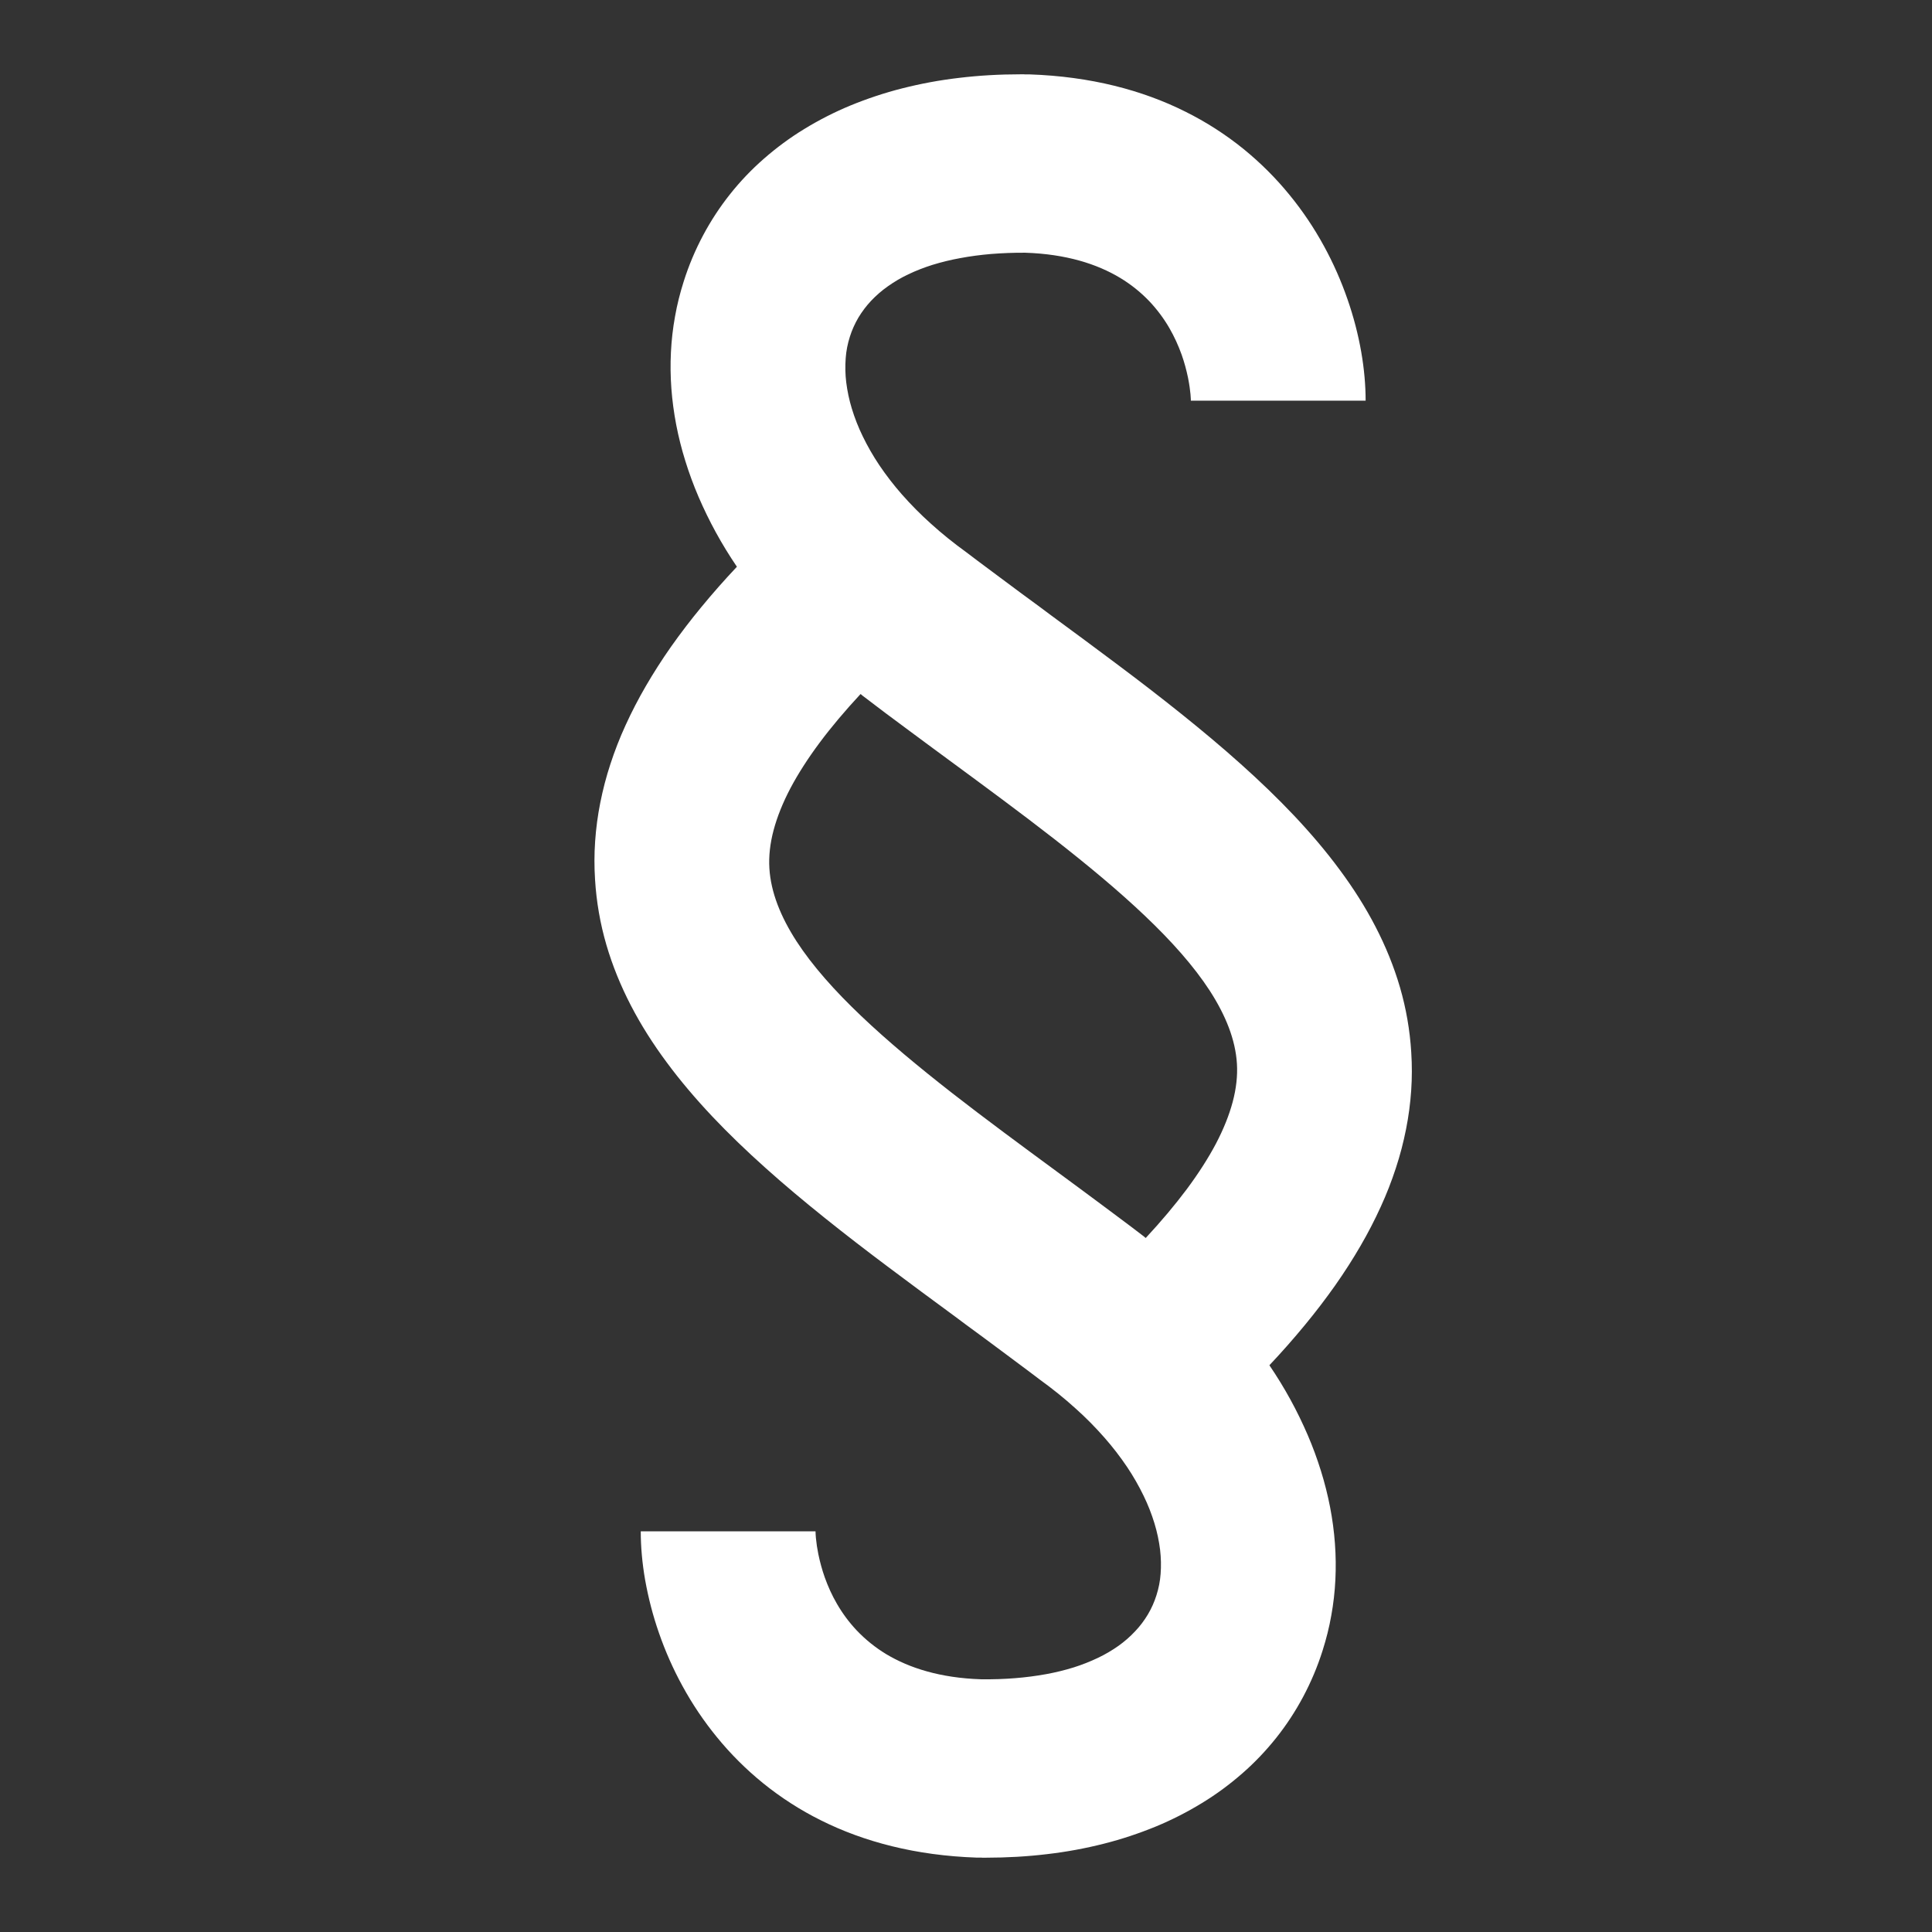 <svg width="26" height="26" viewBox="0 0 26 26" fill="none" xmlns="http://www.w3.org/2000/svg">
<rect x="0" y="0" width="26" height="26" fill="#333333" stroke="none"/>
<path fill-rule="evenodd" clip-rule="evenodd" d="M18.992 14.162C18.974 13.865 18.923 13.571 18.84 13.286C18.758 13.005 18.647 12.734 18.511 12.471C18.375 12.208 18.213 11.953 18.029 11.705C17.846 11.457 17.641 11.216 17.418 10.979C17.195 10.743 16.955 10.512 16.7 10.284C16.446 10.056 16.178 9.832 15.9 9.609C15.622 9.386 15.335 9.165 15.041 8.945C14.747 8.724 14.447 8.503 14.145 8.281L14.007 8.178L13.727 7.972C13.632 7.901 13.537 7.831 13.442 7.76C13.345 7.688 13.248 7.615 13.151 7.543C13.102 7.506 13.053 7.468 13.003 7.431C12.837 7.311 12.677 7.183 12.525 7.045C12.388 6.922 12.258 6.791 12.136 6.652C12.027 6.528 11.925 6.396 11.832 6.258C11.749 6.134 11.675 6.005 11.61 5.871C11.551 5.75 11.502 5.625 11.463 5.497C11.428 5.382 11.403 5.264 11.388 5.144C11.375 5.037 11.373 4.928 11.381 4.82C11.388 4.722 11.407 4.626 11.437 4.532C11.465 4.442 11.504 4.356 11.552 4.274C11.601 4.193 11.658 4.117 11.723 4.048C11.791 3.976 11.866 3.911 11.947 3.854C12.034 3.792 12.126 3.738 12.223 3.692C12.328 3.642 12.436 3.6 12.547 3.565C12.67 3.527 12.794 3.497 12.92 3.474C13.058 3.448 13.197 3.43 13.337 3.418C13.49 3.406 13.644 3.4 13.797 3.401C14.073 3.41 14.314 3.448 14.526 3.507C14.737 3.566 14.919 3.646 15.075 3.74C15.221 3.828 15.354 3.935 15.471 4.058C15.573 4.167 15.663 4.287 15.738 4.417C15.803 4.53 15.858 4.65 15.902 4.773C15.938 4.875 15.966 4.978 15.988 5.084C16.006 5.175 16.016 5.25 16.021 5.304C16.026 5.358 16.026 5.39 16.026 5.392H18.378C18.378 5.187 18.359 4.967 18.319 4.737C18.277 4.497 18.215 4.26 18.135 4.03C18.049 3.781 17.943 3.541 17.817 3.311C17.684 3.067 17.529 2.837 17.354 2.623C17.169 2.396 16.962 2.19 16.736 2.006C16.494 1.81 16.231 1.641 15.953 1.503C15.664 1.358 15.345 1.24 14.996 1.154C14.646 1.068 14.266 1.015 13.854 1.001C13.839 1.001 13.824 1.001 13.809 1.001L13.794 1.001C13.789 1.001 13.784 1.001 13.779 1C13.774 1 13.769 1 13.764 1H13.734C13.449 1 13.173 1.016 12.907 1.048C12.649 1.078 12.394 1.125 12.142 1.189C11.904 1.249 11.671 1.327 11.444 1.42C11.229 1.509 11.021 1.615 10.822 1.737C10.63 1.854 10.449 1.988 10.28 2.136C10.114 2.281 9.962 2.44 9.825 2.613C9.688 2.785 9.567 2.97 9.463 3.165C9.357 3.364 9.269 3.572 9.201 3.788C9.152 3.942 9.112 4.1 9.084 4.26C9.055 4.419 9.037 4.58 9.029 4.741C9.021 4.903 9.023 5.066 9.035 5.228C9.047 5.39 9.069 5.553 9.1 5.716C9.132 5.881 9.173 6.044 9.223 6.204C9.274 6.368 9.333 6.529 9.401 6.687C9.471 6.849 9.548 7.008 9.633 7.163C9.72 7.322 9.815 7.477 9.917 7.627C9.752 7.802 9.592 7.983 9.439 8.169C9.296 8.342 9.16 8.52 9.03 8.704C8.909 8.876 8.796 9.053 8.69 9.235C8.591 9.406 8.5 9.581 8.418 9.761C8.34 9.931 8.272 10.106 8.214 10.284C8.158 10.454 8.113 10.628 8.078 10.804C8.044 10.975 8.021 11.148 8.009 11.322C7.997 11.494 7.997 11.666 8.008 11.838C8.026 12.135 8.077 12.429 8.16 12.714C8.242 12.995 8.353 13.266 8.489 13.529C8.625 13.792 8.787 14.047 8.971 14.295C9.154 14.543 9.359 14.784 9.582 15.021C9.805 15.257 10.045 15.488 10.3 15.716C10.554 15.944 10.822 16.168 11.1 16.391C11.378 16.614 11.665 16.835 11.959 17.055C12.253 17.276 12.553 17.497 12.855 17.719L12.993 17.822L13.273 18.028C13.368 18.099 13.463 18.169 13.558 18.24C13.655 18.312 13.752 18.385 13.849 18.457C13.898 18.494 13.947 18.532 13.997 18.569C14.163 18.689 14.323 18.817 14.475 18.955C14.613 19.078 14.742 19.209 14.864 19.348C14.973 19.472 15.075 19.604 15.168 19.742C15.251 19.866 15.325 19.995 15.39 20.129C15.449 20.25 15.498 20.375 15.537 20.503C15.572 20.618 15.597 20.736 15.612 20.856C15.625 20.969 15.627 21.077 15.619 21.18C15.612 21.278 15.593 21.375 15.563 21.468C15.535 21.558 15.496 21.645 15.448 21.726C15.399 21.808 15.342 21.884 15.276 21.953C15.208 22.026 15.133 22.091 15.052 22.149C14.964 22.211 14.872 22.265 14.775 22.311C14.67 22.361 14.561 22.404 14.45 22.439C14.328 22.477 14.204 22.507 14.078 22.53C13.94 22.555 13.801 22.573 13.661 22.584C13.515 22.596 13.362 22.601 13.203 22.599C12.927 22.59 12.686 22.552 12.475 22.493C12.263 22.434 12.082 22.354 11.925 22.26C11.78 22.172 11.647 22.065 11.53 21.942C11.427 21.833 11.338 21.713 11.263 21.583C11.197 21.47 11.143 21.35 11.099 21.227C11.063 21.125 11.035 21.022 11.013 20.916C10.998 20.843 10.987 20.77 10.98 20.696C10.977 20.666 10.976 20.637 10.975 20.608H8.623C8.623 20.813 8.642 21.033 8.682 21.263C8.725 21.503 8.786 21.74 8.866 21.97C8.952 22.219 9.058 22.459 9.184 22.689C9.317 22.933 9.472 23.163 9.647 23.377C9.832 23.604 10.039 23.81 10.265 23.994C10.507 24.19 10.769 24.359 11.047 24.497C11.337 24.642 11.655 24.76 12.005 24.846C12.354 24.932 12.734 24.985 13.146 24.999C13.161 24.999 13.177 24.999 13.191 24.999L13.207 24.999L13.221 25C13.226 25 13.231 25 13.236 25H13.266C13.551 25 13.827 24.984 14.093 24.952C14.351 24.922 14.607 24.875 14.858 24.811C15.096 24.751 15.329 24.673 15.556 24.58C15.771 24.491 15.979 24.385 16.178 24.263C16.37 24.146 16.551 24.012 16.72 23.864C16.886 23.719 17.038 23.559 17.175 23.387C17.312 23.215 17.433 23.03 17.537 22.835C17.643 22.636 17.731 22.428 17.799 22.212C17.848 22.058 17.888 21.9 17.916 21.74C17.945 21.581 17.963 21.421 17.971 21.259C17.979 21.098 17.977 20.935 17.965 20.773C17.953 20.608 17.931 20.445 17.9 20.284C17.868 20.119 17.827 19.956 17.777 19.796C17.726 19.632 17.667 19.471 17.599 19.313C17.529 19.151 17.452 18.992 17.367 18.837C17.28 18.678 17.185 18.523 17.083 18.373C17.248 18.198 17.408 18.017 17.561 17.831C17.709 17.652 17.845 17.473 17.97 17.296C18.095 17.118 18.208 16.941 18.31 16.765C18.409 16.595 18.5 16.419 18.582 16.239C18.66 16.069 18.728 15.894 18.786 15.716C18.842 15.546 18.887 15.372 18.922 15.196C18.956 15.025 18.979 14.852 18.991 14.678C19.003 14.506 19.003 14.334 18.992 14.162ZM14.23 15.772C13.742 15.413 13.261 15.059 12.812 14.709C12.364 14.359 11.948 14.014 11.591 13.674C11.233 13.334 10.934 12.998 10.719 12.667C10.505 12.335 10.374 12.009 10.354 11.686C10.344 11.523 10.363 11.351 10.411 11.171C10.459 10.991 10.535 10.802 10.638 10.606C10.742 10.41 10.873 10.206 11.03 9.995C11.188 9.783 11.372 9.565 11.581 9.34C11.585 9.342 11.589 9.345 11.592 9.348C11.596 9.351 11.599 9.354 11.602 9.357L11.613 9.366C11.616 9.369 11.62 9.372 11.624 9.374C11.72 9.447 11.816 9.52 11.911 9.592C12.007 9.663 12.103 9.735 12.199 9.806C12.294 9.877 12.39 9.947 12.485 10.018L12.77 10.228C13.258 10.587 13.739 10.941 14.188 11.291C14.636 11.641 15.052 11.986 15.409 12.326C15.767 12.666 16.066 13.002 16.281 13.333C16.495 13.665 16.626 13.991 16.646 14.314C16.656 14.477 16.637 14.649 16.589 14.829C16.541 15.009 16.465 15.198 16.362 15.394C16.258 15.59 16.127 15.794 15.97 16.005C15.812 16.216 15.628 16.435 15.419 16.66C15.415 16.658 15.411 16.655 15.408 16.652L15.398 16.643L15.387 16.634C15.384 16.631 15.38 16.628 15.376 16.626C15.281 16.553 15.185 16.48 15.089 16.409C14.993 16.337 14.897 16.265 14.801 16.194C14.706 16.123 14.61 16.053 14.515 15.982C14.42 15.912 14.325 15.842 14.23 15.772Z" fill="white"/>
</svg>
